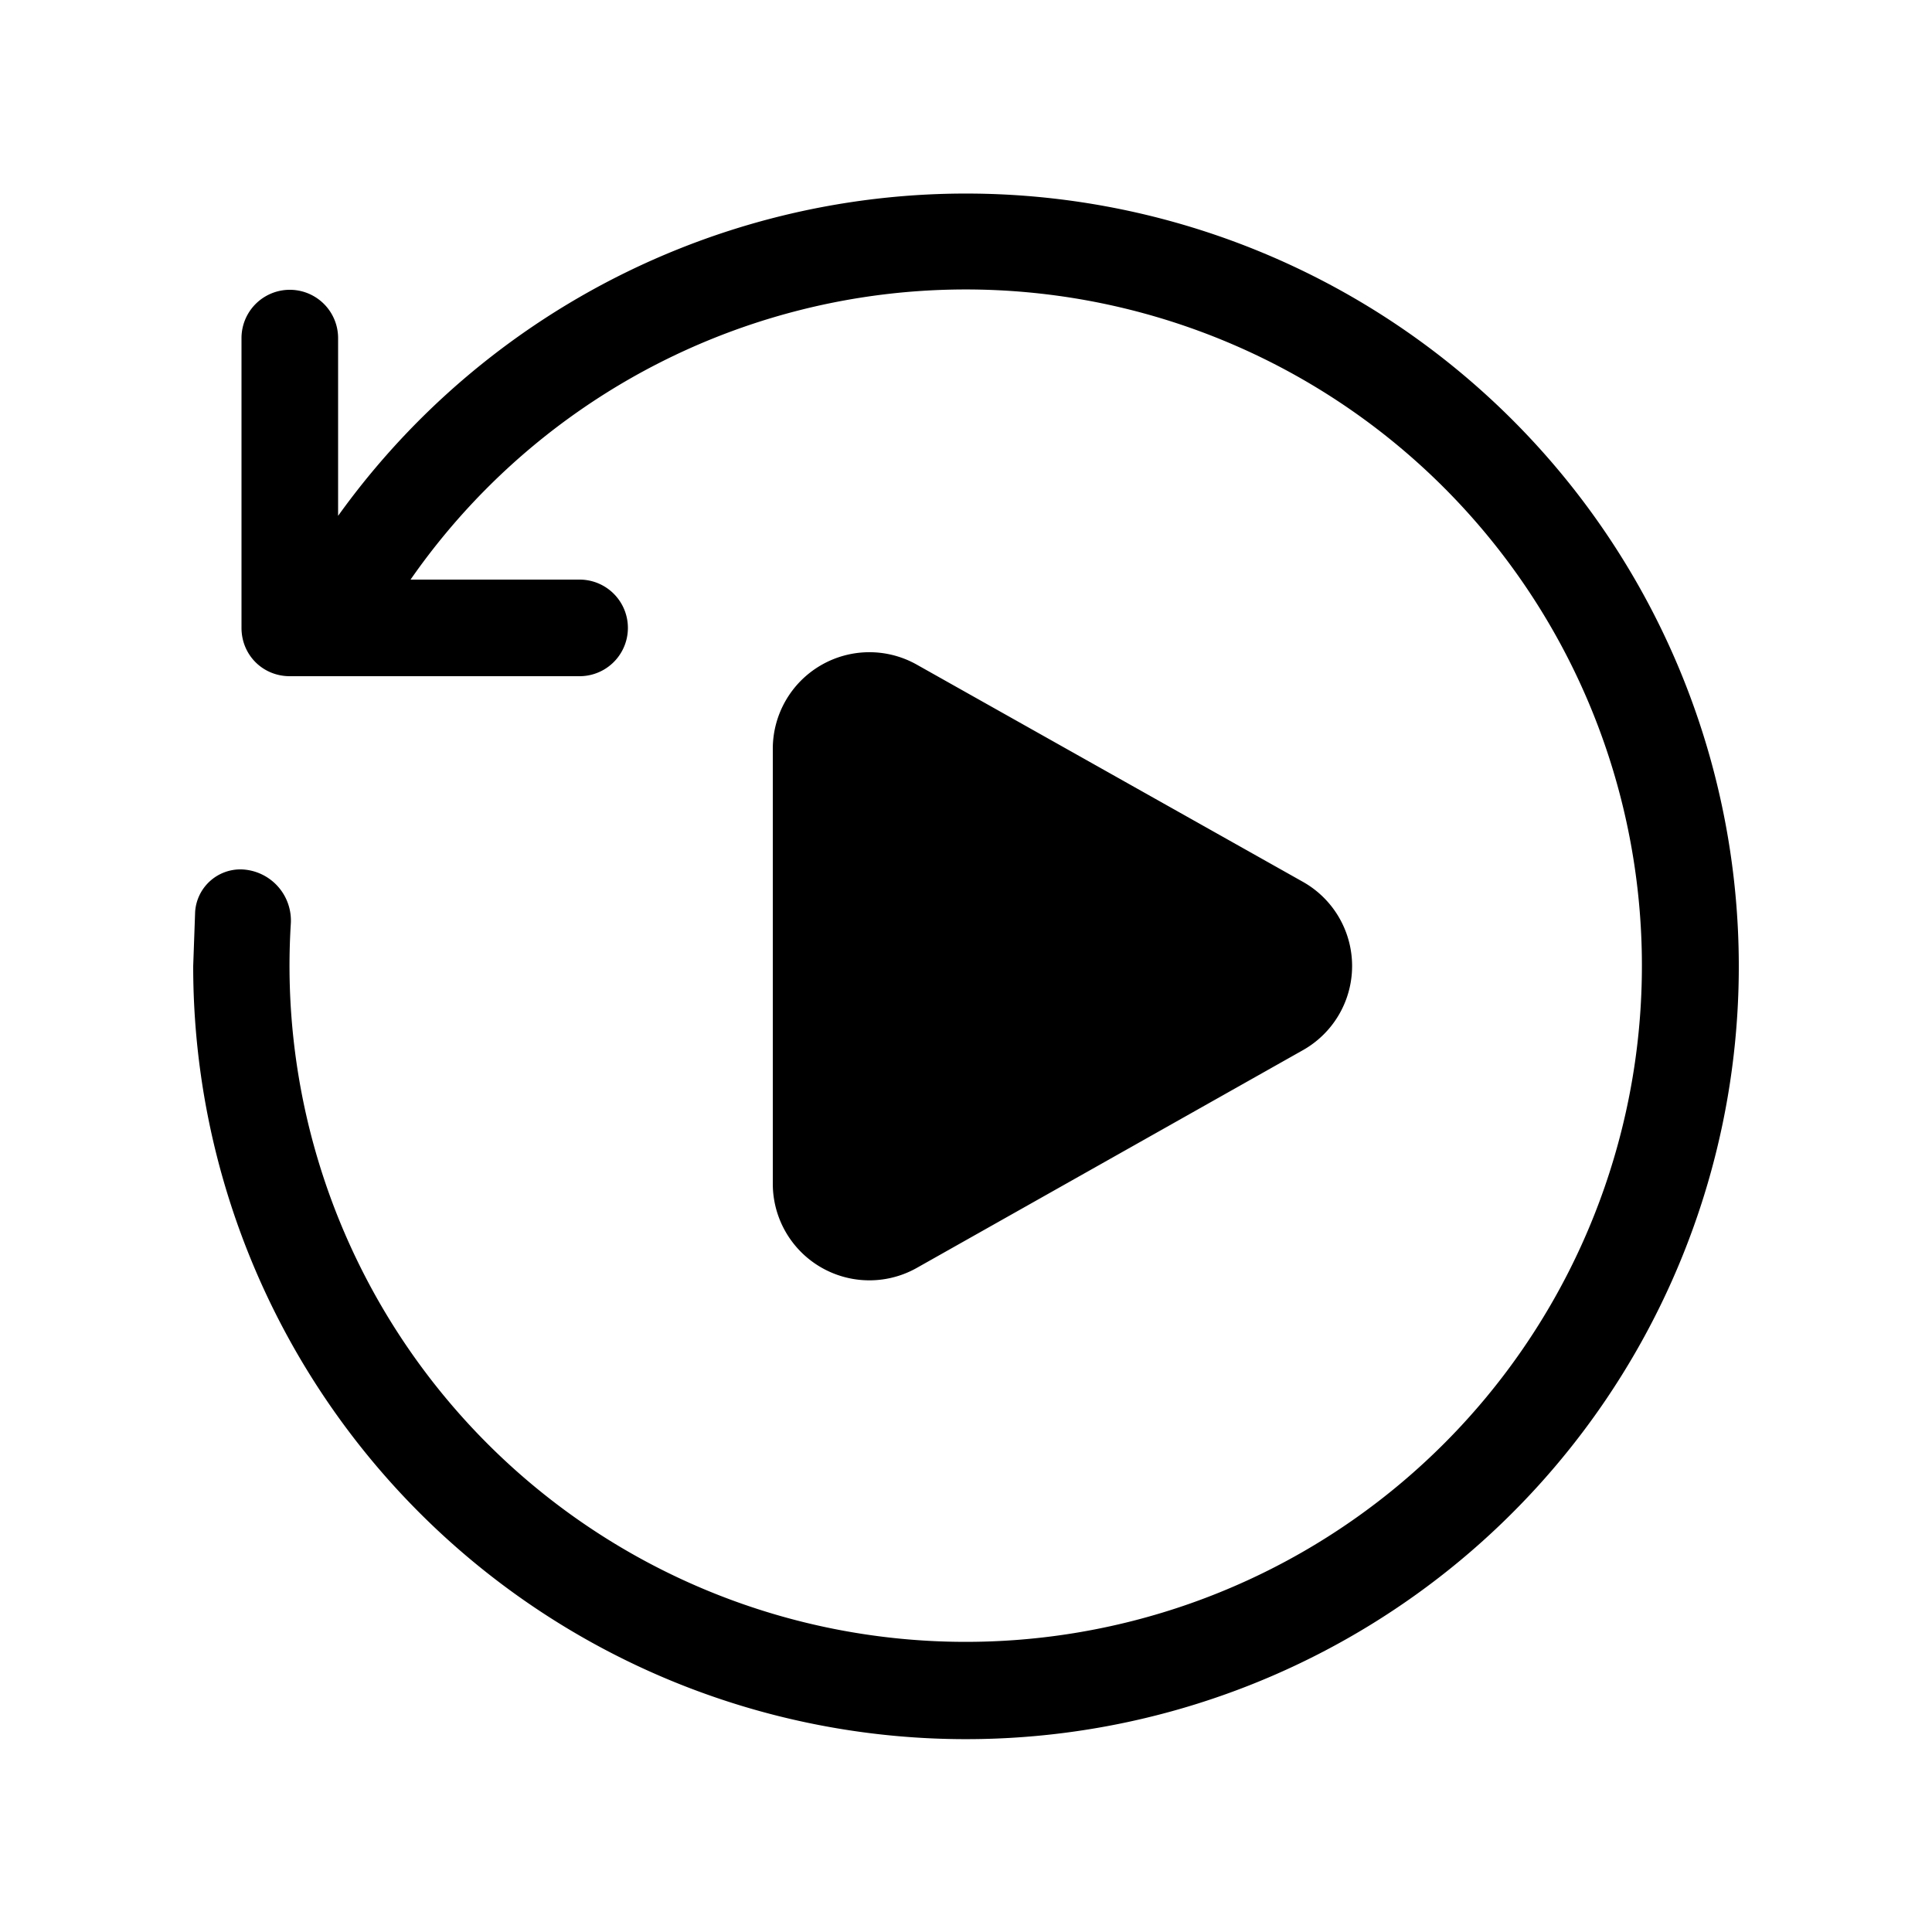 <svg width="20" height="20" viewBox="0 0 20 20" xmlns="http://www.w3.org/2000/svg"><path d="M4.25 6a7 7 0 1 1-1.24 3.57A.53.53 0 0 0 2.5 9a.47.47 0 0 0-.48.44L2 10a8 8 0 1 0 1.5-4.66V3.5a.5.5 0 0 0-1 0v3c0 .28.22.5.5.5h3a.5.5 0 0 0 0-1H4.25Zm5.24.88A1 1 0 0 0 8 7.75v4.5a1 1 0 0 0 1.5.87l3.99-2.25a1 1 0 0 0 0-1.74l-4-2.25Z"/></svg>